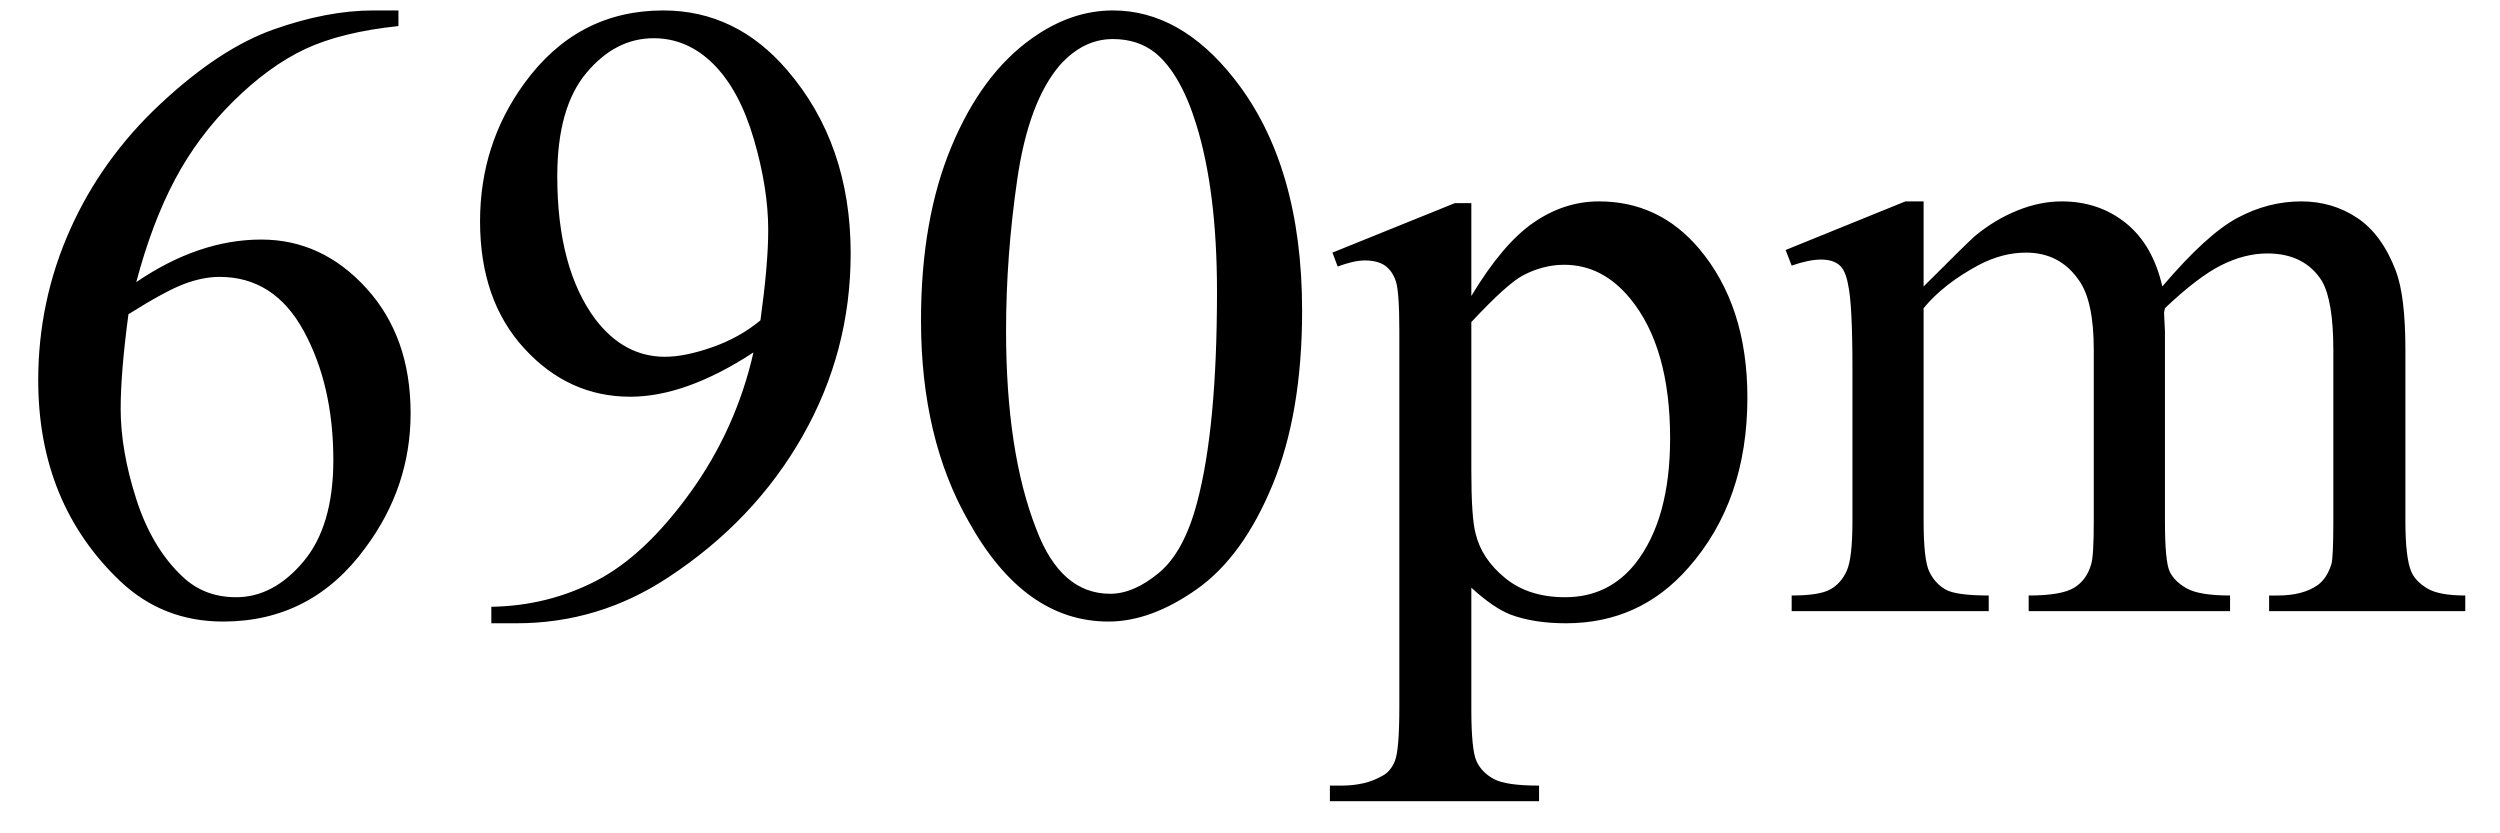 <svg xmlns="http://www.w3.org/2000/svg" xmlns:xlink="http://www.w3.org/1999/xlink" stroke-dasharray="none" shape-rendering="auto" font-family="'Dialog'" width="45" text-rendering="auto" fill-opacity="1" contentScriptType="text/ecmascript" color-interpolation="auto" color-rendering="auto" preserveAspectRatio="xMidYMid meet" font-size="12" fill="black" stroke="black" image-rendering="auto" stroke-miterlimit="10" zoomAndPan="magnify" version="1.0" stroke-linecap="square" stroke-linejoin="miter" contentStyleType="text/css" font-style="normal" height="15" stroke-width="1" stroke-dashoffset="0" font-weight="normal" stroke-opacity="1"><defs id="genericDefs"/><g><g text-rendering="optimizeLegibility" transform="translate(0,11)" color-rendering="optimizeQuality" color-interpolation="linearRGB" image-rendering="optimizeQuality"><path d="M7.172 -10.812 L7.172 -10.531 Q6.141 -10.422 5.492 -10.117 Q4.844 -9.812 4.203 -9.18 Q3.562 -8.547 3.148 -7.766 Q2.734 -6.984 2.453 -5.922 Q3.578 -6.688 4.703 -6.688 Q5.797 -6.688 6.594 -5.812 Q7.391 -4.938 7.391 -3.562 Q7.391 -2.234 6.578 -1.141 Q5.609 0.188 4.016 0.188 Q2.938 0.188 2.172 -0.531 Q0.688 -1.938 0.688 -4.156 Q0.688 -5.578 1.258 -6.859 Q1.828 -8.141 2.891 -9.133 Q3.953 -10.125 4.922 -10.469 Q5.891 -10.812 6.719 -10.812 L7.172 -10.812 ZM2.312 -5.344 Q2.172 -4.297 2.172 -3.641 Q2.172 -2.891 2.453 -2.016 Q2.734 -1.141 3.281 -0.625 Q3.672 -0.25 4.25 -0.25 Q4.922 -0.25 5.461 -0.891 Q6 -1.531 6 -2.719 Q6 -4.062 5.469 -5.039 Q4.938 -6.016 3.953 -6.016 Q3.656 -6.016 3.32 -5.891 Q2.984 -5.766 2.312 -5.344 ZM8.844 0.219 L8.844 -0.078 Q9.859 -0.094 10.734 -0.547 Q11.609 -1 12.43 -2.141 Q13.25 -3.281 13.562 -4.656 Q12.344 -3.859 11.344 -3.859 Q10.234 -3.859 9.438 -4.727 Q8.641 -5.594 8.641 -7.016 Q8.641 -8.406 9.438 -9.5 Q10.391 -10.812 11.938 -10.812 Q13.25 -10.812 14.172 -9.734 Q15.312 -8.406 15.312 -6.438 Q15.312 -4.672 14.445 -3.148 Q13.578 -1.625 12.031 -0.609 Q10.781 0.219 9.297 0.219 L8.844 0.219 ZM13.688 -5.234 Q13.828 -6.25 13.828 -6.859 Q13.828 -7.609 13.57 -8.492 Q13.312 -9.375 12.844 -9.844 Q12.375 -10.312 11.766 -10.312 Q11.078 -10.312 10.555 -9.688 Q10.031 -9.062 10.031 -7.828 Q10.031 -6.172 10.719 -5.25 Q11.234 -4.578 11.969 -4.578 Q12.328 -4.578 12.82 -4.75 Q13.312 -4.922 13.688 -5.234 ZM16.578 -5.234 Q16.578 -7.047 17.125 -8.359 Q17.672 -9.672 18.578 -10.312 Q19.281 -10.812 20.031 -10.812 Q21.25 -10.812 22.219 -9.578 Q23.438 -8.031 23.438 -5.406 Q23.438 -3.562 22.906 -2.273 Q22.375 -0.984 21.547 -0.398 Q20.719 0.188 19.953 0.188 Q18.438 0.188 17.438 -1.609 Q16.578 -3.109 16.578 -5.234 ZM18.109 -5.047 Q18.109 -2.859 18.656 -1.469 Q19.094 -0.312 19.984 -0.312 Q20.406 -0.312 20.859 -0.688 Q21.312 -1.062 21.547 -1.953 Q21.906 -3.297 21.906 -5.75 Q21.906 -7.562 21.531 -8.766 Q21.25 -9.672 20.797 -10.047 Q20.484 -10.297 20.031 -10.297 Q19.5 -10.297 19.078 -9.828 Q18.516 -9.172 18.312 -7.781 Q18.109 -6.391 18.109 -5.047 ZM23.984 -6.453 L26.188 -7.344 L26.484 -7.344 L26.484 -5.672 Q27.047 -6.609 27.602 -6.992 Q28.156 -7.375 28.781 -7.375 Q29.859 -7.375 30.578 -6.531 Q31.453 -5.5 31.453 -3.844 Q31.453 -1.984 30.391 -0.781 Q29.516 0.219 28.188 0.219 Q27.609 0.219 27.188 0.062 Q26.875 -0.062 26.484 -0.422 L26.484 1.766 Q26.484 2.5 26.578 2.703 Q26.672 2.906 26.891 3.023 Q27.109 3.141 27.703 3.141 L27.703 3.422 L23.938 3.422 L23.938 3.141 L24.141 3.141 Q24.578 3.141 24.875 2.969 Q25.031 2.891 25.109 2.695 Q25.188 2.5 25.188 1.719 L25.188 -5.047 Q25.188 -5.75 25.125 -5.938 Q25.062 -6.125 24.93 -6.219 Q24.797 -6.312 24.562 -6.312 Q24.375 -6.312 24.078 -6.203 L23.984 -6.453 ZM26.484 -5.203 L26.484 -2.531 Q26.484 -1.672 26.562 -1.391 Q26.672 -0.938 27.094 -0.594 Q27.516 -0.25 28.172 -0.25 Q28.953 -0.25 29.438 -0.859 Q30.062 -1.656 30.062 -3.109 Q30.062 -4.75 29.344 -5.625 Q28.844 -6.234 28.156 -6.234 Q27.781 -6.234 27.422 -6.047 Q27.141 -5.906 26.484 -5.203 ZM34.625 -5.844 Q35.406 -6.625 35.547 -6.75 Q35.906 -7.047 36.312 -7.211 Q36.719 -7.375 37.109 -7.375 Q37.781 -7.375 38.266 -6.984 Q38.75 -6.594 38.922 -5.844 Q39.719 -6.781 40.273 -7.078 Q40.828 -7.375 41.422 -7.375 Q41.984 -7.375 42.43 -7.078 Q42.875 -6.781 43.125 -6.125 Q43.297 -5.672 43.297 -4.703 L43.297 -1.625 Q43.297 -0.953 43.406 -0.703 Q43.484 -0.531 43.695 -0.406 Q43.906 -0.281 44.375 -0.281 L44.375 0 L40.844 0 L40.844 -0.281 L41 -0.281 Q41.453 -0.281 41.719 -0.469 Q41.891 -0.594 41.969 -0.859 Q42 -1 42 -1.625 L42 -4.703 Q42 -5.578 41.797 -5.938 Q41.484 -6.438 40.812 -6.438 Q40.406 -6.438 39.984 -6.227 Q39.562 -6.016 38.969 -5.453 L38.953 -5.375 L38.969 -5.031 L38.969 -1.625 Q38.969 -0.891 39.055 -0.711 Q39.141 -0.531 39.367 -0.406 Q39.594 -0.281 40.141 -0.281 L40.141 0 L36.516 0 L36.516 -0.281 Q37.109 -0.281 37.336 -0.422 Q37.562 -0.562 37.641 -0.844 Q37.688 -0.984 37.688 -1.625 L37.688 -4.703 Q37.688 -5.578 37.422 -5.953 Q37.078 -6.453 36.469 -6.453 Q36.047 -6.453 35.625 -6.234 Q34.984 -5.891 34.625 -5.453 L34.625 -1.625 Q34.625 -0.922 34.727 -0.711 Q34.828 -0.5 35.016 -0.391 Q35.203 -0.281 35.797 -0.281 L35.797 0 L32.25 0 L32.25 -0.281 Q32.75 -0.281 32.945 -0.391 Q33.141 -0.5 33.242 -0.727 Q33.344 -0.953 33.344 -1.625 L33.344 -4.359 Q33.344 -5.531 33.266 -5.875 Q33.219 -6.141 33.102 -6.234 Q32.984 -6.328 32.781 -6.328 Q32.562 -6.328 32.25 -6.219 L32.141 -6.5 L34.297 -7.375 L34.625 -7.375 L34.625 -5.844 Z" stroke="none"/></g></g></svg>
